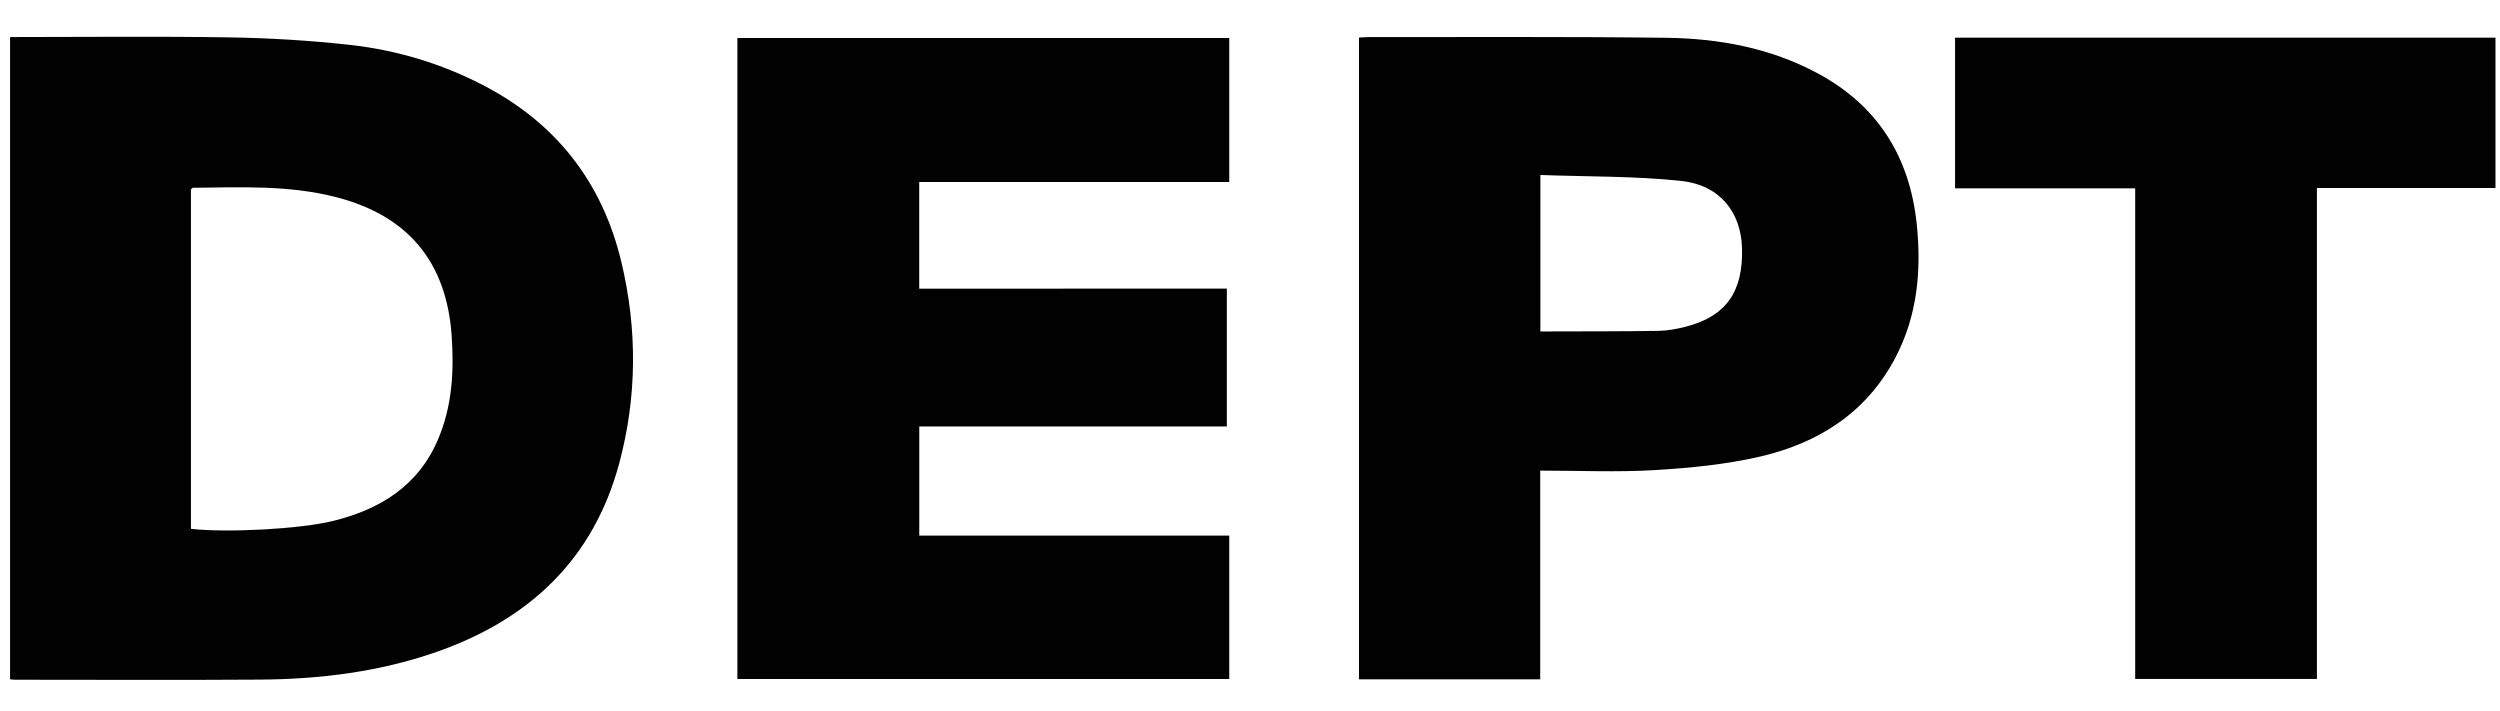 <?xml version="1.0" encoding="utf-8"?>
<!DOCTYPE svg PUBLIC "-//W3C//DTD SVG 1.1//EN" "http://www.w3.org/Graphics/SVG/1.1/DTD/svg11.dtd">
<svg version="1.1" id="Layer_1" xmlns="http://www.w3.org/2000/svg" xmlns:xlink="http://www.w3.org/1999/xlink" x="0px" y="0px"
	 width="175.694px" height="50px" viewBox="0 0 175.694 50" enable-background="new 0 0 175.694 50" xml:space="preserve">
<g>
	<path fill-rule="evenodd" clip-rule="evenodd" fill="#010101" d="M0.708,2.604c5.178,0,10.296-0.059,15.412,0.023
		c2.826,0.045,5.66,0.216,8.468,0.527c3.257,0.361,6.383,1.295,9.313,2.805c5.16,2.659,8.429,6.834,9.769,12.461
		c1.124,4.717,1.107,9.467-0.157,14.159c-1.821,6.752-6.337,10.959-12.808,13.227c-4.024,1.409-8.203,1.927-12.442,1.955
		c-5.729,0.039-11.457,0.01-17.186,0.009c-0.11,0-0.22-0.018-0.369-0.029C0.708,32.707,0.708,17.705,0.708,2.604z M13.419,37.165
		c2.563,0.288,7.693,0.015,10-0.557c3.291-0.815,5.961-2.449,7.359-5.714c1.006-2.349,1.138-4.815,0.963-7.313
		c-0.363-5.186-3.082-8.423-8.1-9.722c-3.319-0.859-6.702-0.697-10.078-0.663c-0.043,0-0.085,0.065-0.144,0.112
		C13.419,21.242,13.419,29.186,13.419,37.165z"/>
	<path fill-rule="evenodd" clip-rule="evenodd" fill="#010101" d="M86.219,20.284c0,3.258,0,6.429,0,9.685
		c-7.196,0-14.382,0-21.615,0c0,2.585,0,5.084,0,7.67c7.259,0,14.502,0,21.785,0c0,3.398,0,6.712,0,10.079
		c-11.516,0-23.015,0-34.568,0c0-14.985,0-29.984,0-45.048c11.491,0,23.01,0,34.568,0c0,3.349,0,6.691,0,10.119
		c-7.258,0-14.5,0-21.788,0c0,2.526,0,4.967,0,7.496C71.812,20.284,78.996,20.284,86.219,20.284z"/>
	<path fill-rule="evenodd" clip-rule="evenodd" fill="#010101" d="M108.243,47.742c-4.325,0-8.508,0-12.738,0
		c0-15.024,0-30.027,0-45.102c0.222-0.011,0.472-0.035,0.722-0.034c6.942,0.007,13.887-0.038,20.828,0.049
		c3.723,0.047,7.352,0.703,10.69,2.5c4.236,2.279,6.472,5.89,6.96,10.604c0.335,3.239,0.049,6.417-1.494,9.363
		c-2.017,3.852-5.378,5.998-9.465,6.953c-2.427,0.567-4.952,0.812-7.448,0.962c-2.649,0.159-5.316,0.036-8.055,0.036
		C108.243,37.967,108.243,42.809,108.243,47.742z M108.254,12.298c0,3.82,0,7.39,0,10.995c0.237,0,0.409,0.001,0.582,0
		c2.574-0.009,5.148,0,7.723-0.041c0.628-0.01,1.266-0.13,1.878-0.285c2.847-0.717,4.076-2.441,3.988-5.529
		c-0.073-2.542-1.57-4.439-4.293-4.727C114.872,12.369,111.571,12.419,108.254,12.298z"/>
	<path fill-rule="evenodd" clip-rule="evenodd" fill="#010101" d="M162.826,13.214c0,11.547,0,22.994,0,34.499
		c-4.268,0-8.477,0-12.77,0c0-11.45,0-22.92,0-34.478c-4.262,0-8.44,0-12.659,0c0-3.573,0-7.058,0-10.587
		c12.657,0,25.289,0,37.979,0c0,3.5,0,7.01,0,10.566C171.216,13.214,167.084,13.214,162.826,13.214z"/>
</g>
</svg>
